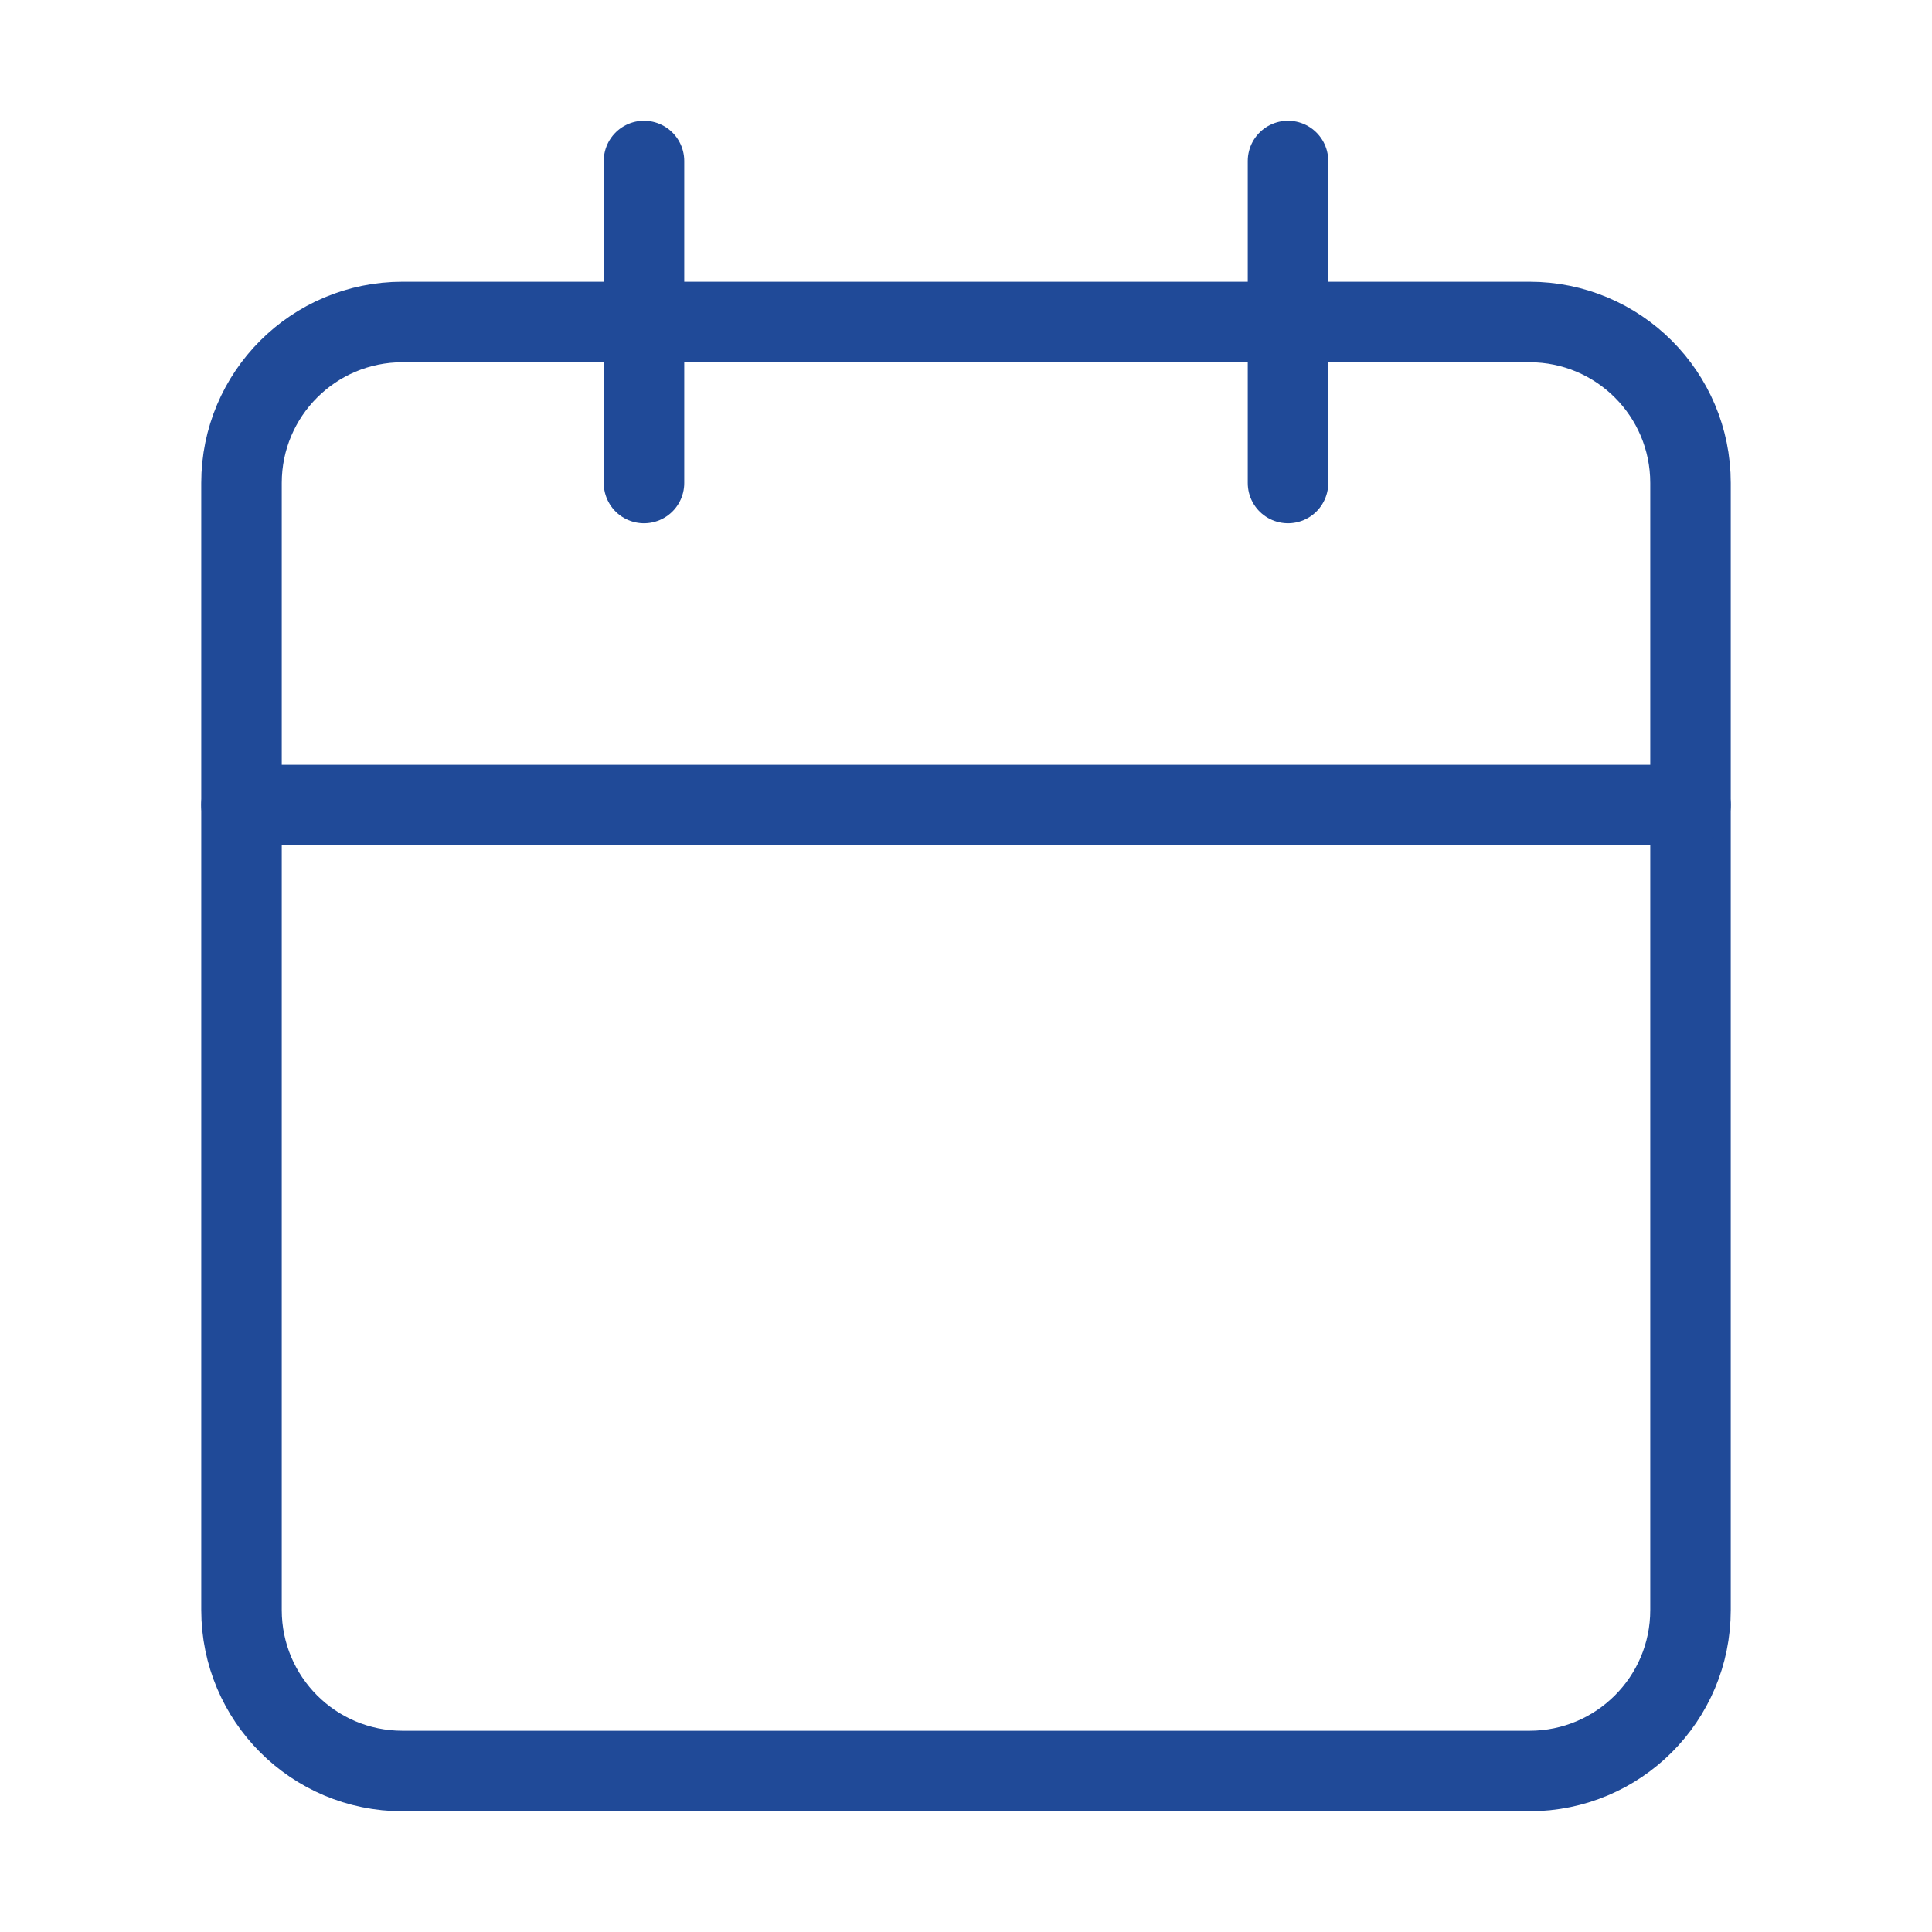 <svg xmlns="http://www.w3.org/2000/svg" width="24" height="24" viewBox="0 0 24 24" fill="none"><path d="M19 4H5C3.895 4 3 4.895 3 6V20C3 21.105 3.895 22 5 22H19C20.105 22 21 21.105 21 20V6C21 4.895 20.105 4 19 4Z" stroke="#204A98" stroke-linecap="round" stroke-linejoin="round"></path><path d="M16 2V6" stroke="#204A98" stroke-linecap="round" stroke-linejoin="round"></path><path d="M8 2V6" stroke="#204A98" stroke-linecap="round" stroke-linejoin="round"></path><path d="M3 10H21" stroke="#204A98" stroke-linecap="round" stroke-linejoin="round"></path></svg>